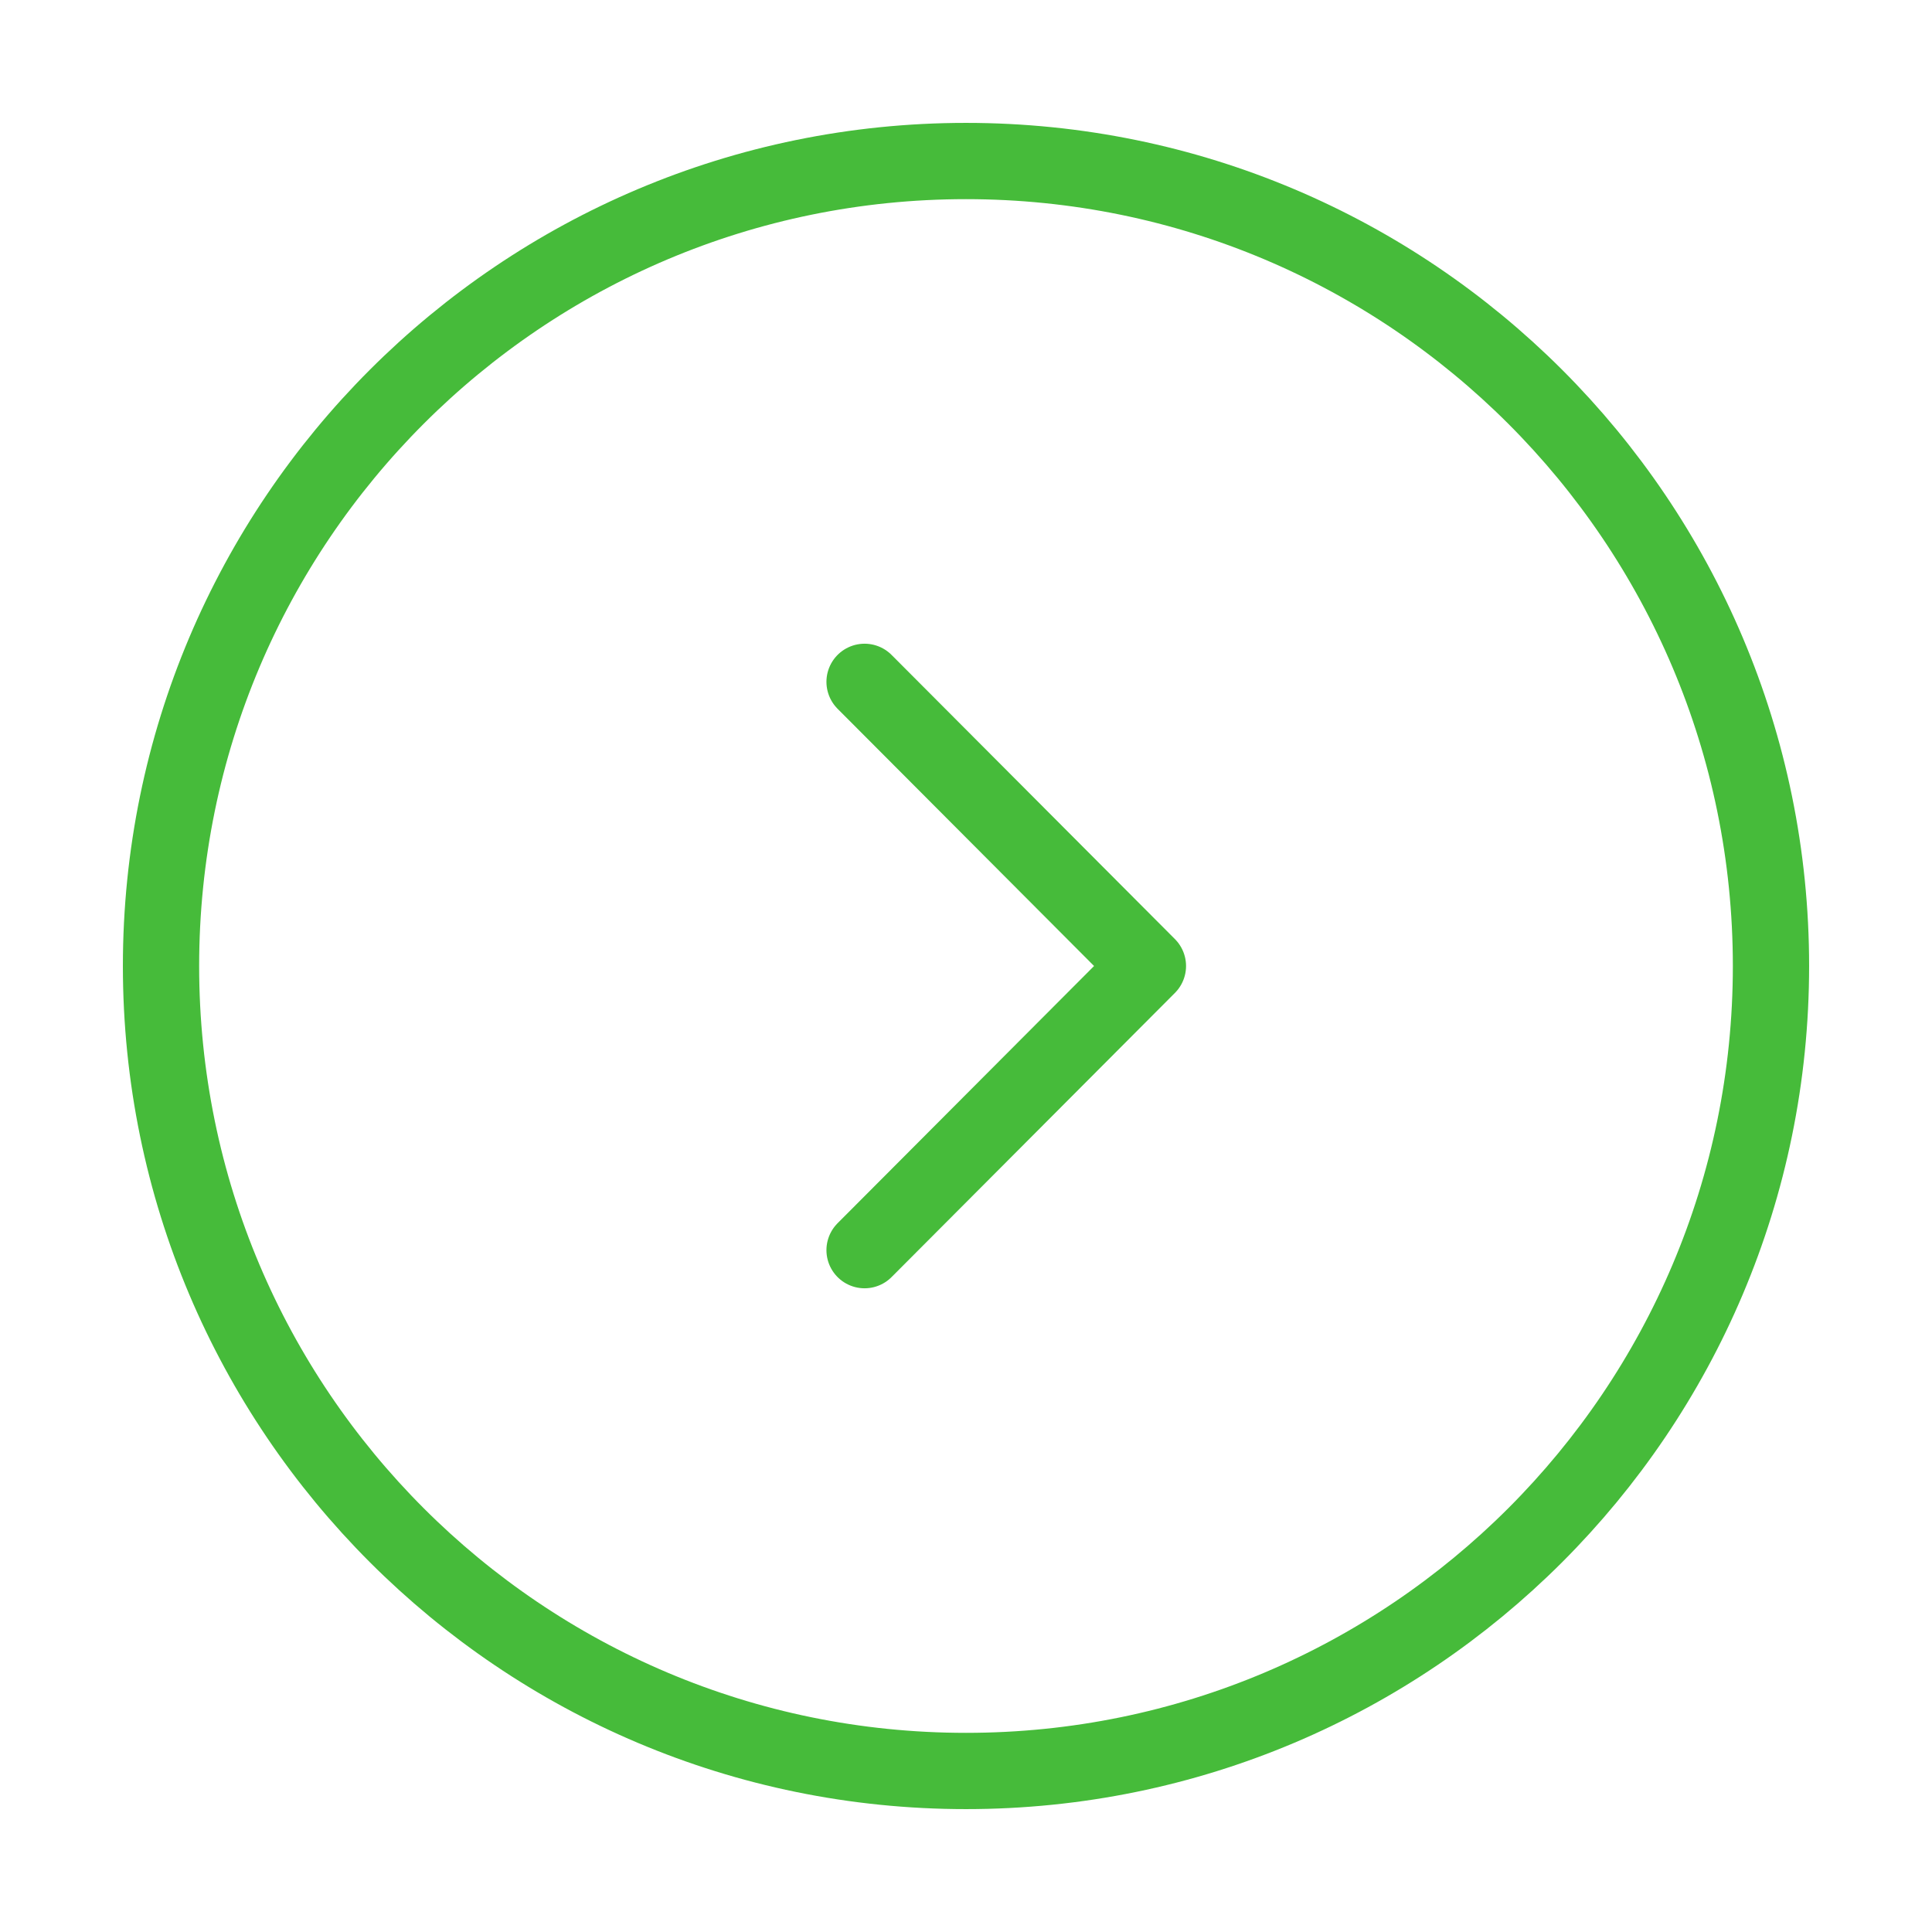 <?xml version="1.0" encoding="UTF-8"?> <svg xmlns="http://www.w3.org/2000/svg" width="38" height="38" viewBox="0 0 38 38" fill="none"> <path d="M19 34.833C27.745 34.833 34.833 27.745 34.833 19C34.833 10.255 27.745 3.167 19 3.167C10.255 3.167 3.167 10.255 3.167 19C3.167 27.745 10.255 34.833 19 34.833Z" stroke="#46BB3A" stroke-width="1.5" stroke-miterlimit="10" stroke-linecap="round" stroke-linejoin="round"></path> <path d="M17.005 24.589L22.578 19L17.005 13.411" stroke="#46BB3A" stroke-width="1.5" stroke-linecap="round" stroke-linejoin="round"></path> </svg> 